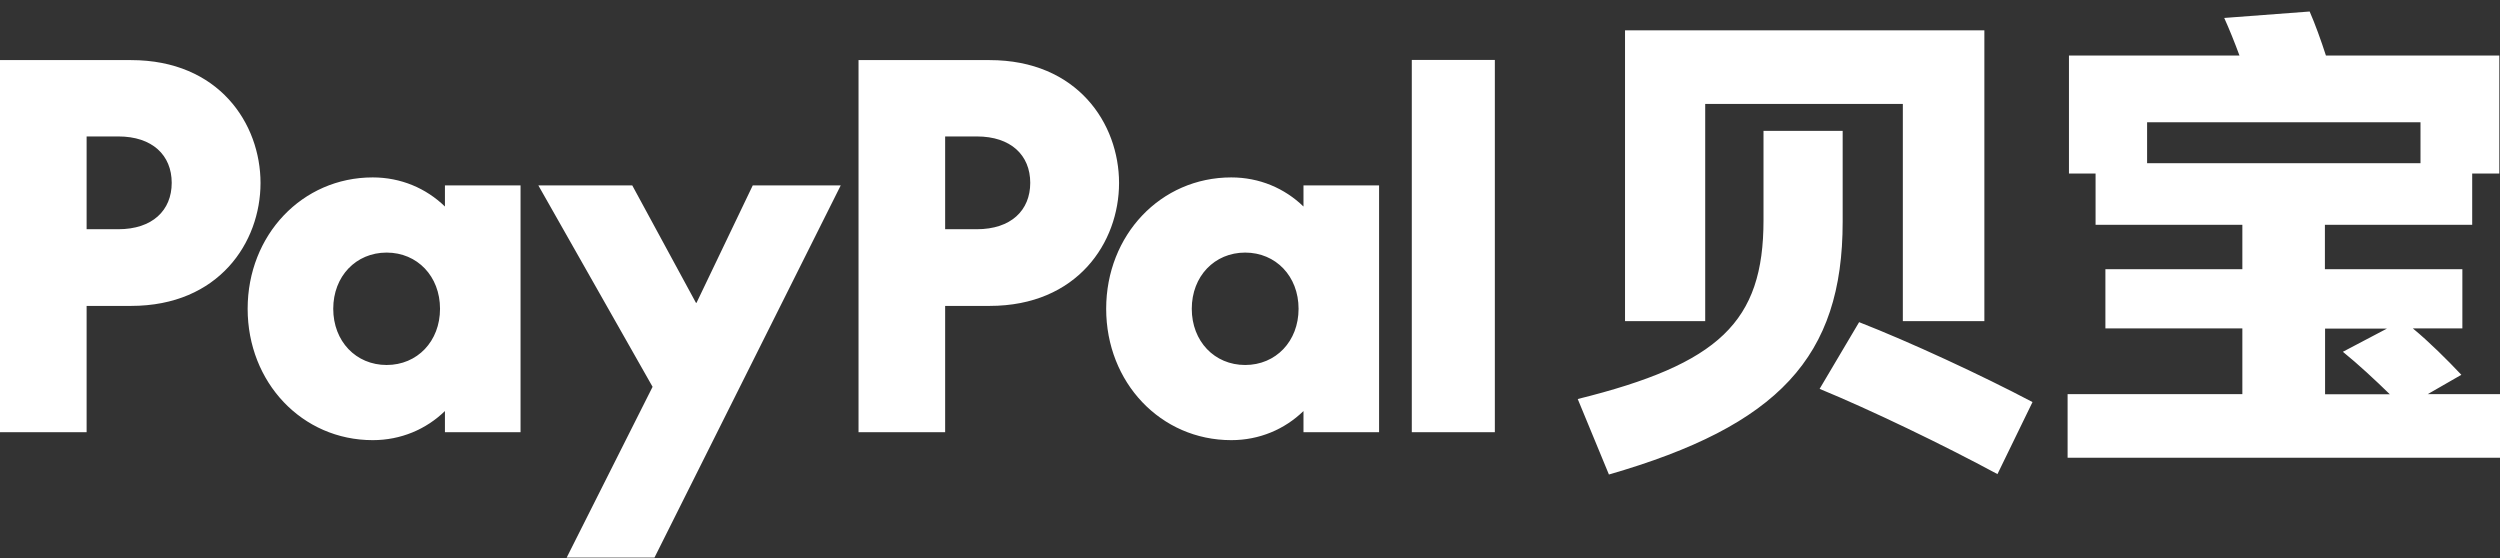 <svg width="206" height="46" viewBox="0 0 206 46" fill="none" xmlns="http://www.w3.org/2000/svg">
<rect x="0" y="0" width="206" height="46" fill="#333333" stroke="none"/>
<path d="M196.684 27.076L193.053 28.987C194.31 30.005 195.706 31.302 196.921 32.488H191.586V27.076H196.67H196.684ZM199.449 13.447H176.921V10.072H199.449V13.447ZM170.37 32.474V37.719H206V32.474H200.05L202.816 30.884C201.628 29.628 200.204 28.206 198.821 27.062H202.899V22.18H191.572V18.525H203.709V14.298H205.944V4.576H191.656C191.251 3.32 190.762 1.967 190.315 0.949L183.276 1.479C183.681 2.372 184.128 3.474 184.533 4.576H170.482V14.298H172.675V18.525H184.77V22.18H173.485V27.062H184.77V32.474H170.356H170.37ZM164.588 39.072L167.479 33.13C163.247 30.898 157.339 28.164 153.191 26.546L149.936 32.042C154.168 33.785 160.16 36.673 164.602 39.072H164.588ZM130.005 32.879L132.575 39.1C146.542 35.069 151.836 29.419 151.836 18.274V10.783H145.313V18.148C145.313 26.532 141.654 29.991 130.005 32.879ZM133.916 26.462H140.509V8.565H156.794V26.462H163.512V2.497H133.902V26.448L133.916 26.462ZM116.332 35.613H123.175V4.938H116.332V35.613ZM102.602 30.075C100.074 30.075 98.202 28.122 98.202 25.444C98.202 22.765 100.074 20.813 102.602 20.813C105.13 20.813 107.002 22.765 107.002 25.444C107.002 28.122 105.13 30.075 102.602 30.075ZM101.457 36.268C103.775 36.268 105.856 35.376 107.407 33.869V35.613H113.636V15.275H107.407V17.018C105.856 15.512 103.775 14.619 101.457 14.619C95.632 14.619 91.149 19.376 91.149 25.444C91.149 31.512 95.632 36.268 101.457 36.268ZM77.88 18.888V11.243H80.492C83.299 11.243 84.892 12.792 84.892 15.066C84.892 17.339 83.299 18.888 80.492 18.888H77.88ZM70.757 35.613H77.88V25.207H81.54C88.788 25.207 92.21 19.962 92.21 15.079C92.21 10.197 88.788 4.952 81.54 4.952H70.743V35.627L70.757 35.613ZM31.859 30.075C29.331 30.075 27.459 28.122 27.459 25.444C27.459 22.765 29.331 20.813 31.859 20.813C34.387 20.813 36.258 22.765 36.258 25.444C36.258 28.122 34.387 30.075 31.859 30.075ZM30.713 36.268C33.032 36.268 35.113 35.376 36.663 33.869V35.613H42.893V15.275H36.663V17.018C35.113 15.512 33.032 14.619 30.713 14.619C24.889 14.619 20.406 19.376 20.406 25.444C20.406 31.512 24.889 36.268 30.713 36.268ZM7.137 18.888V11.243H9.749C12.556 11.243 14.149 12.792 14.149 15.066C14.149 17.339 12.556 18.888 9.749 18.888H7.137ZM0.014 35.613H7.137V25.207H10.796C18.045 25.207 21.467 19.962 21.467 15.079C21.467 10.197 18.045 4.952 10.796 4.952H0V35.627L0.014 35.613ZM46.678 45.949H53.927L69.277 15.275H62.028L57.391 24.956H57.349L52.097 15.275H44.359L53.773 31.874L46.692 45.949H46.678Z" fill="white"/>
</svg>

